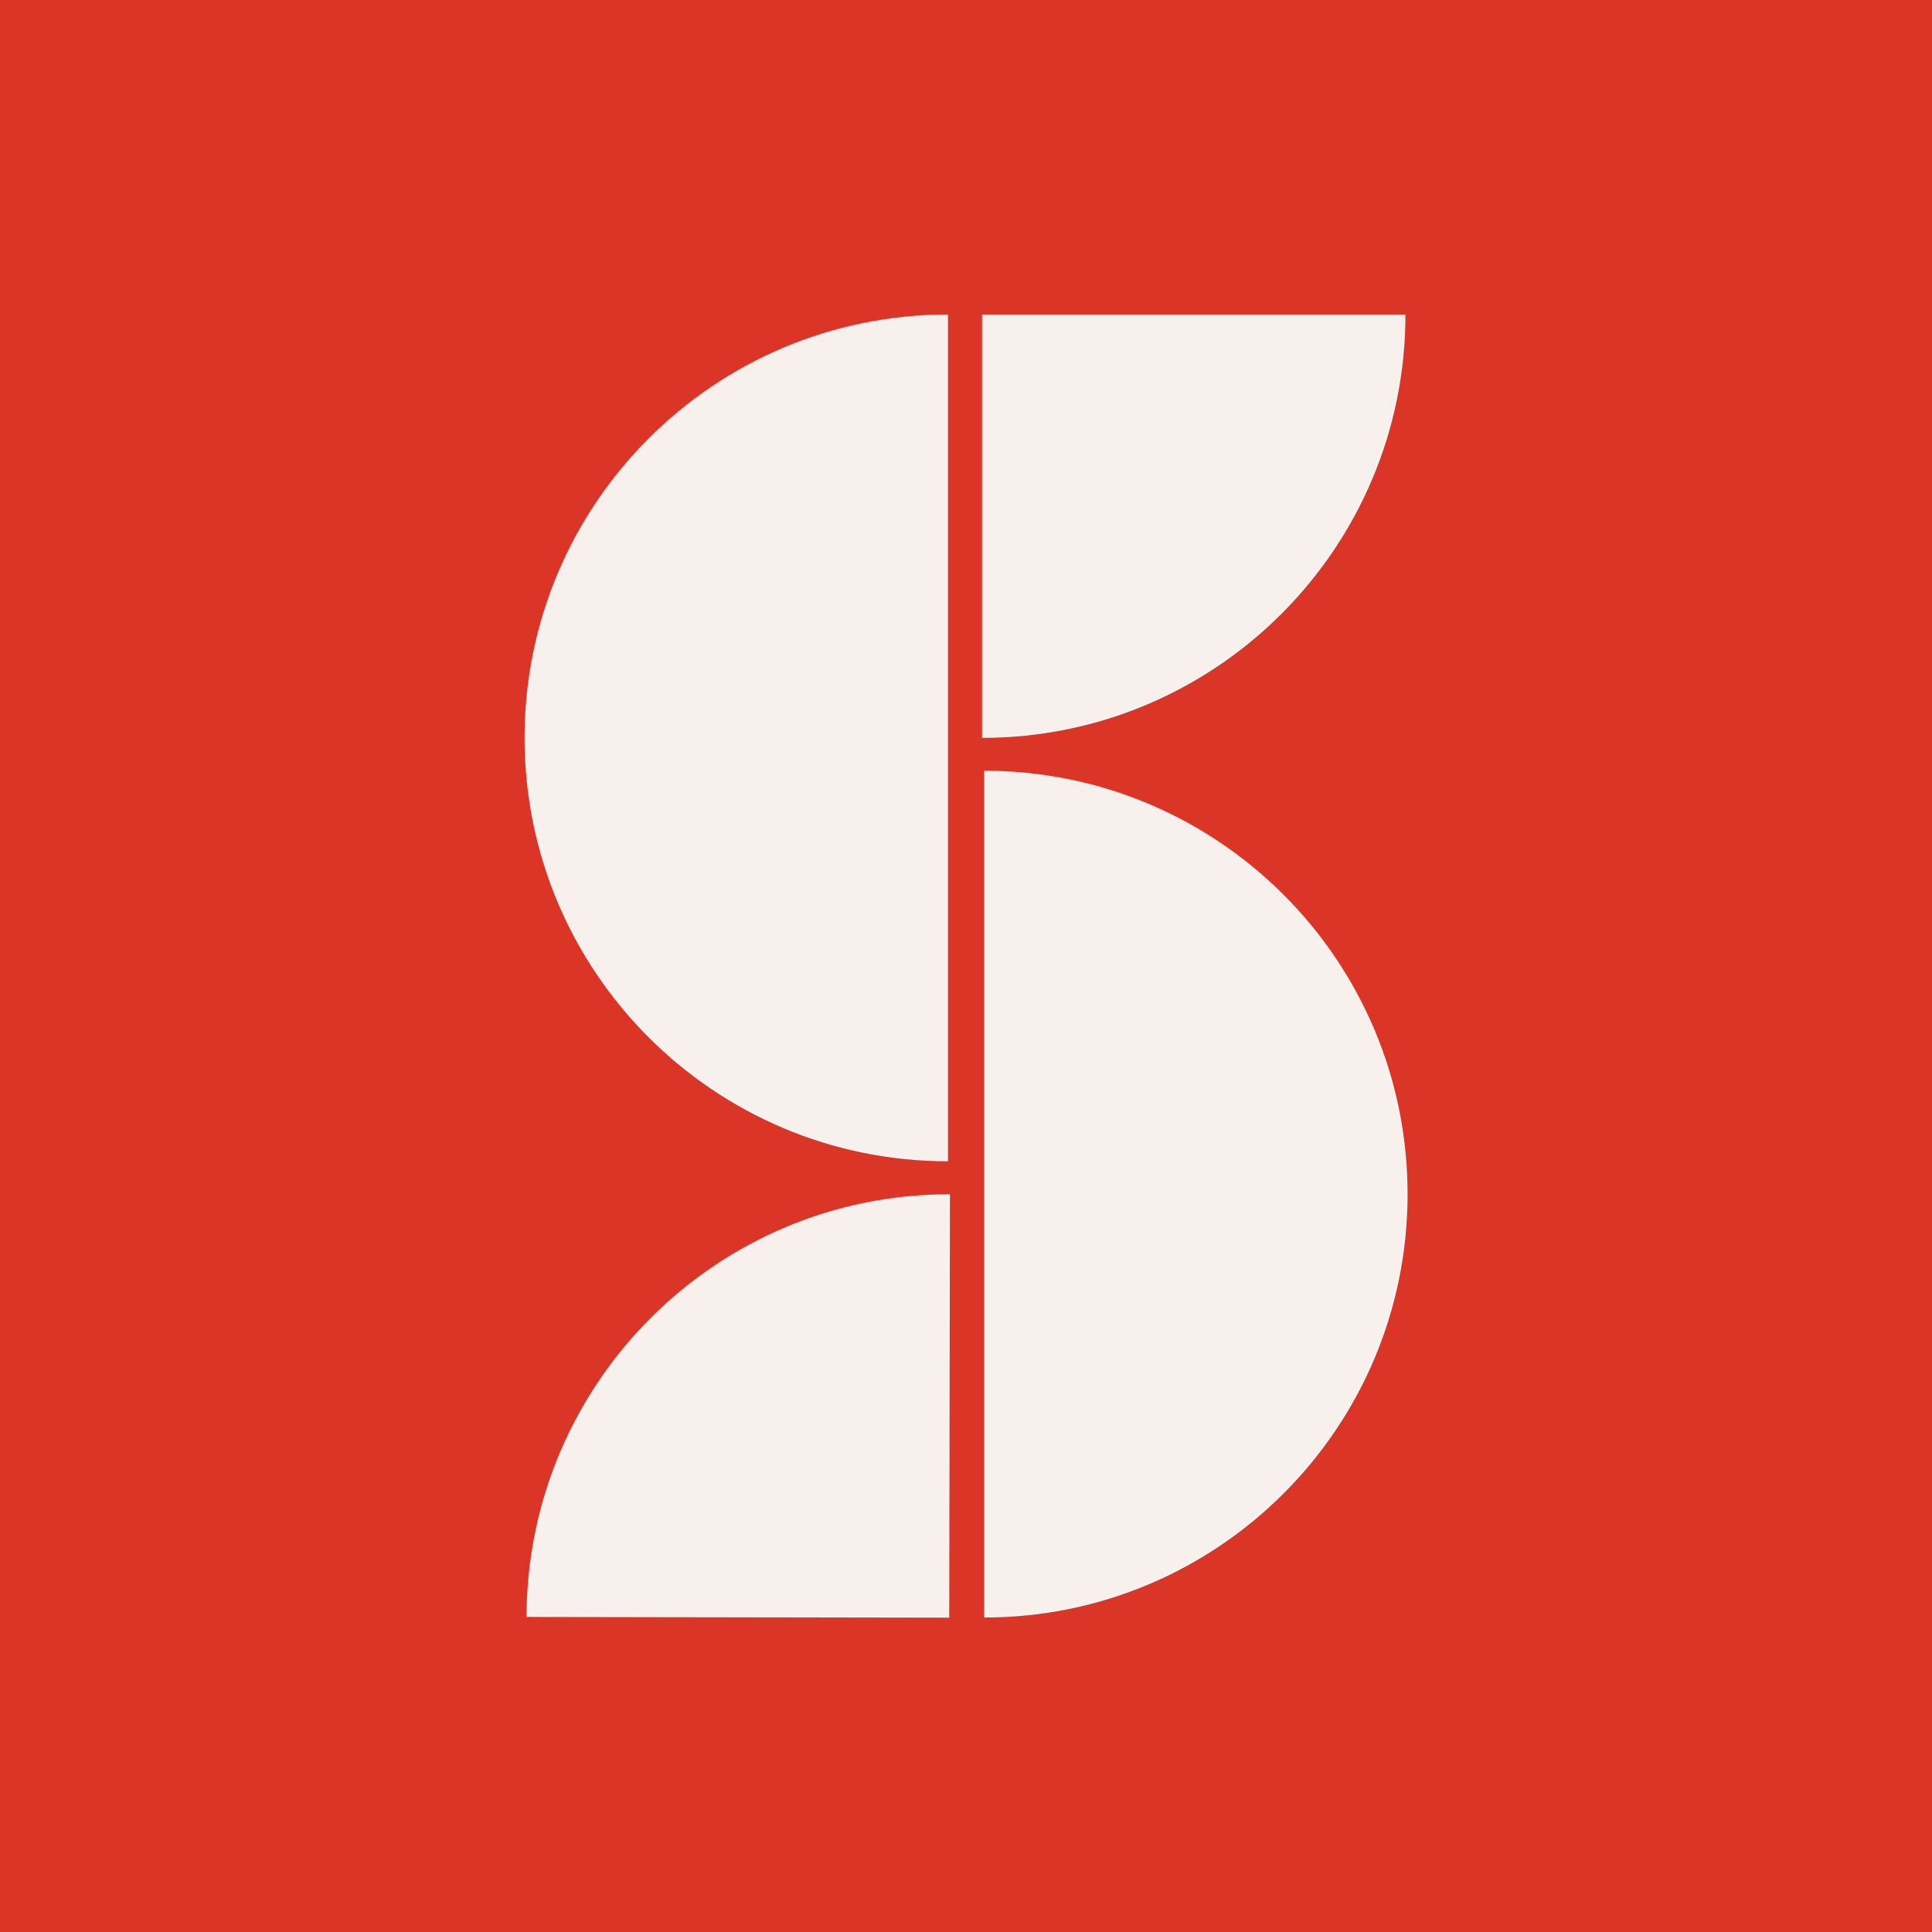 <svg xmlns="http://www.w3.org/2000/svg" id="uuid-0f20cba2-0781-4de9-8076-9107d6b4c0ee" width="136.57" height="136.57" viewBox="0 0 136.57 136.57"><defs><style>.uuid-d1467b25-5efc-4c0c-9a2b-560401cc2767{fill:#f7f0ed;}.uuid-7d5278fe-8953-4bd8-92e6-f1bc5ea7cdf1{fill:#da3526;}</style></defs><g id="uuid-9c1518f0-1276-4efb-893f-a5423948e600"><rect class="uuid-7d5278fe-8953-4bd8-92e6-f1bc5ea7cdf1" width="136.57" height="136.57"></rect><path class="uuid-d1467b25-5efc-4c0c-9a2b-560401cc2767" d="M67.01,82.09c-16.53,0-29.93-13.4-29.93-29.93s13.4-29.93,29.93-29.93v59.87Z"></path><path class="uuid-d1467b25-5efc-4c0c-9a2b-560401cc2767" d="M69.57,54.48c16.53,0,29.93,13.4,29.93,29.93s-13.4,29.93-29.93,29.93v-59.86Z"></path><path class="uuid-d1467b25-5efc-4c0c-9a2b-560401cc2767" d="M69.42,22.23c16.53,0,29.93,0,29.93,0,0,16.53-13.4,29.93-29.93,29.93v-29.93Z"></path><path class="uuid-d1467b25-5efc-4c0c-9a2b-560401cc2767" d="M67.1,114.35c-16.5-.03-29.88-.05-29.88-.05.03-16.53,13.43-29.91,29.93-29.88l-.05,29.93Z"></path></g></svg>